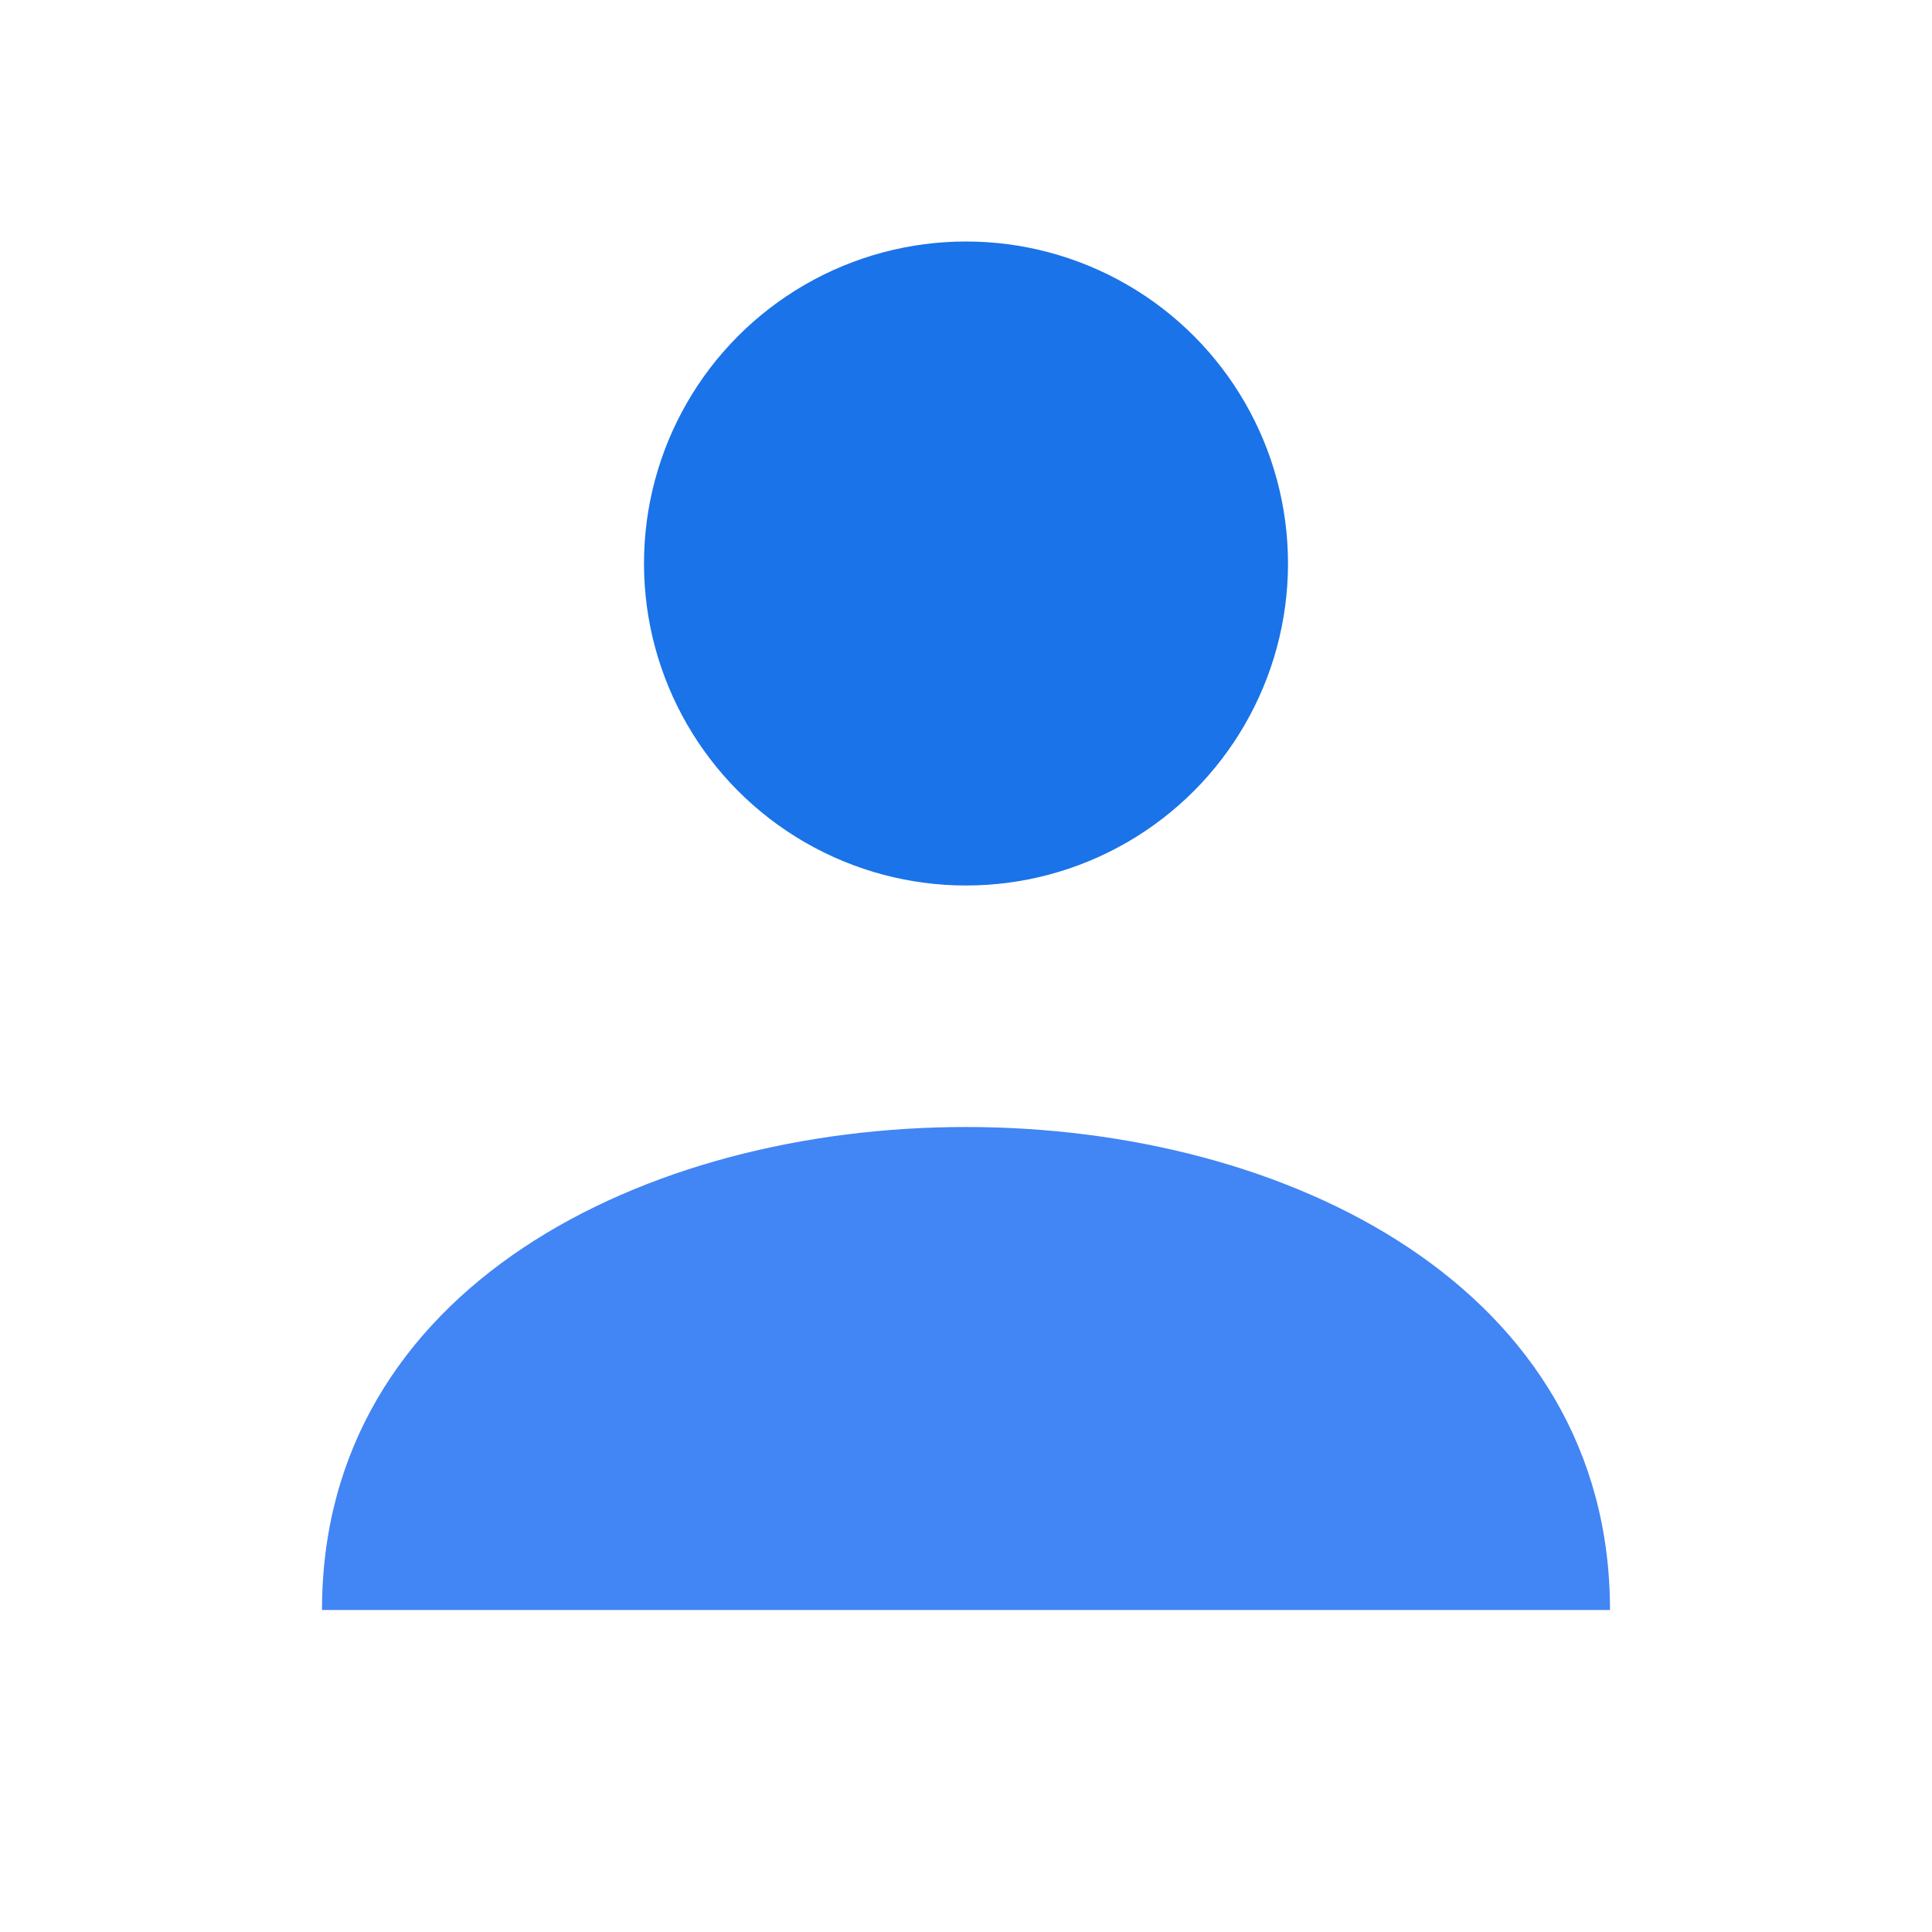 <svg width="48" height="48" viewBox="0 0 24 24" xmlns="http://www.w3.org/2000/svg" fill="#1a73e8">
  <circle cx="12" cy="7" r="4" fill="#1a73e8"/>
  <path d="M12,14 C8,14 4,16 4,20 L20,20 C20,16 16,14 12,14 Z" fill="#4285f4"/>
</svg>
